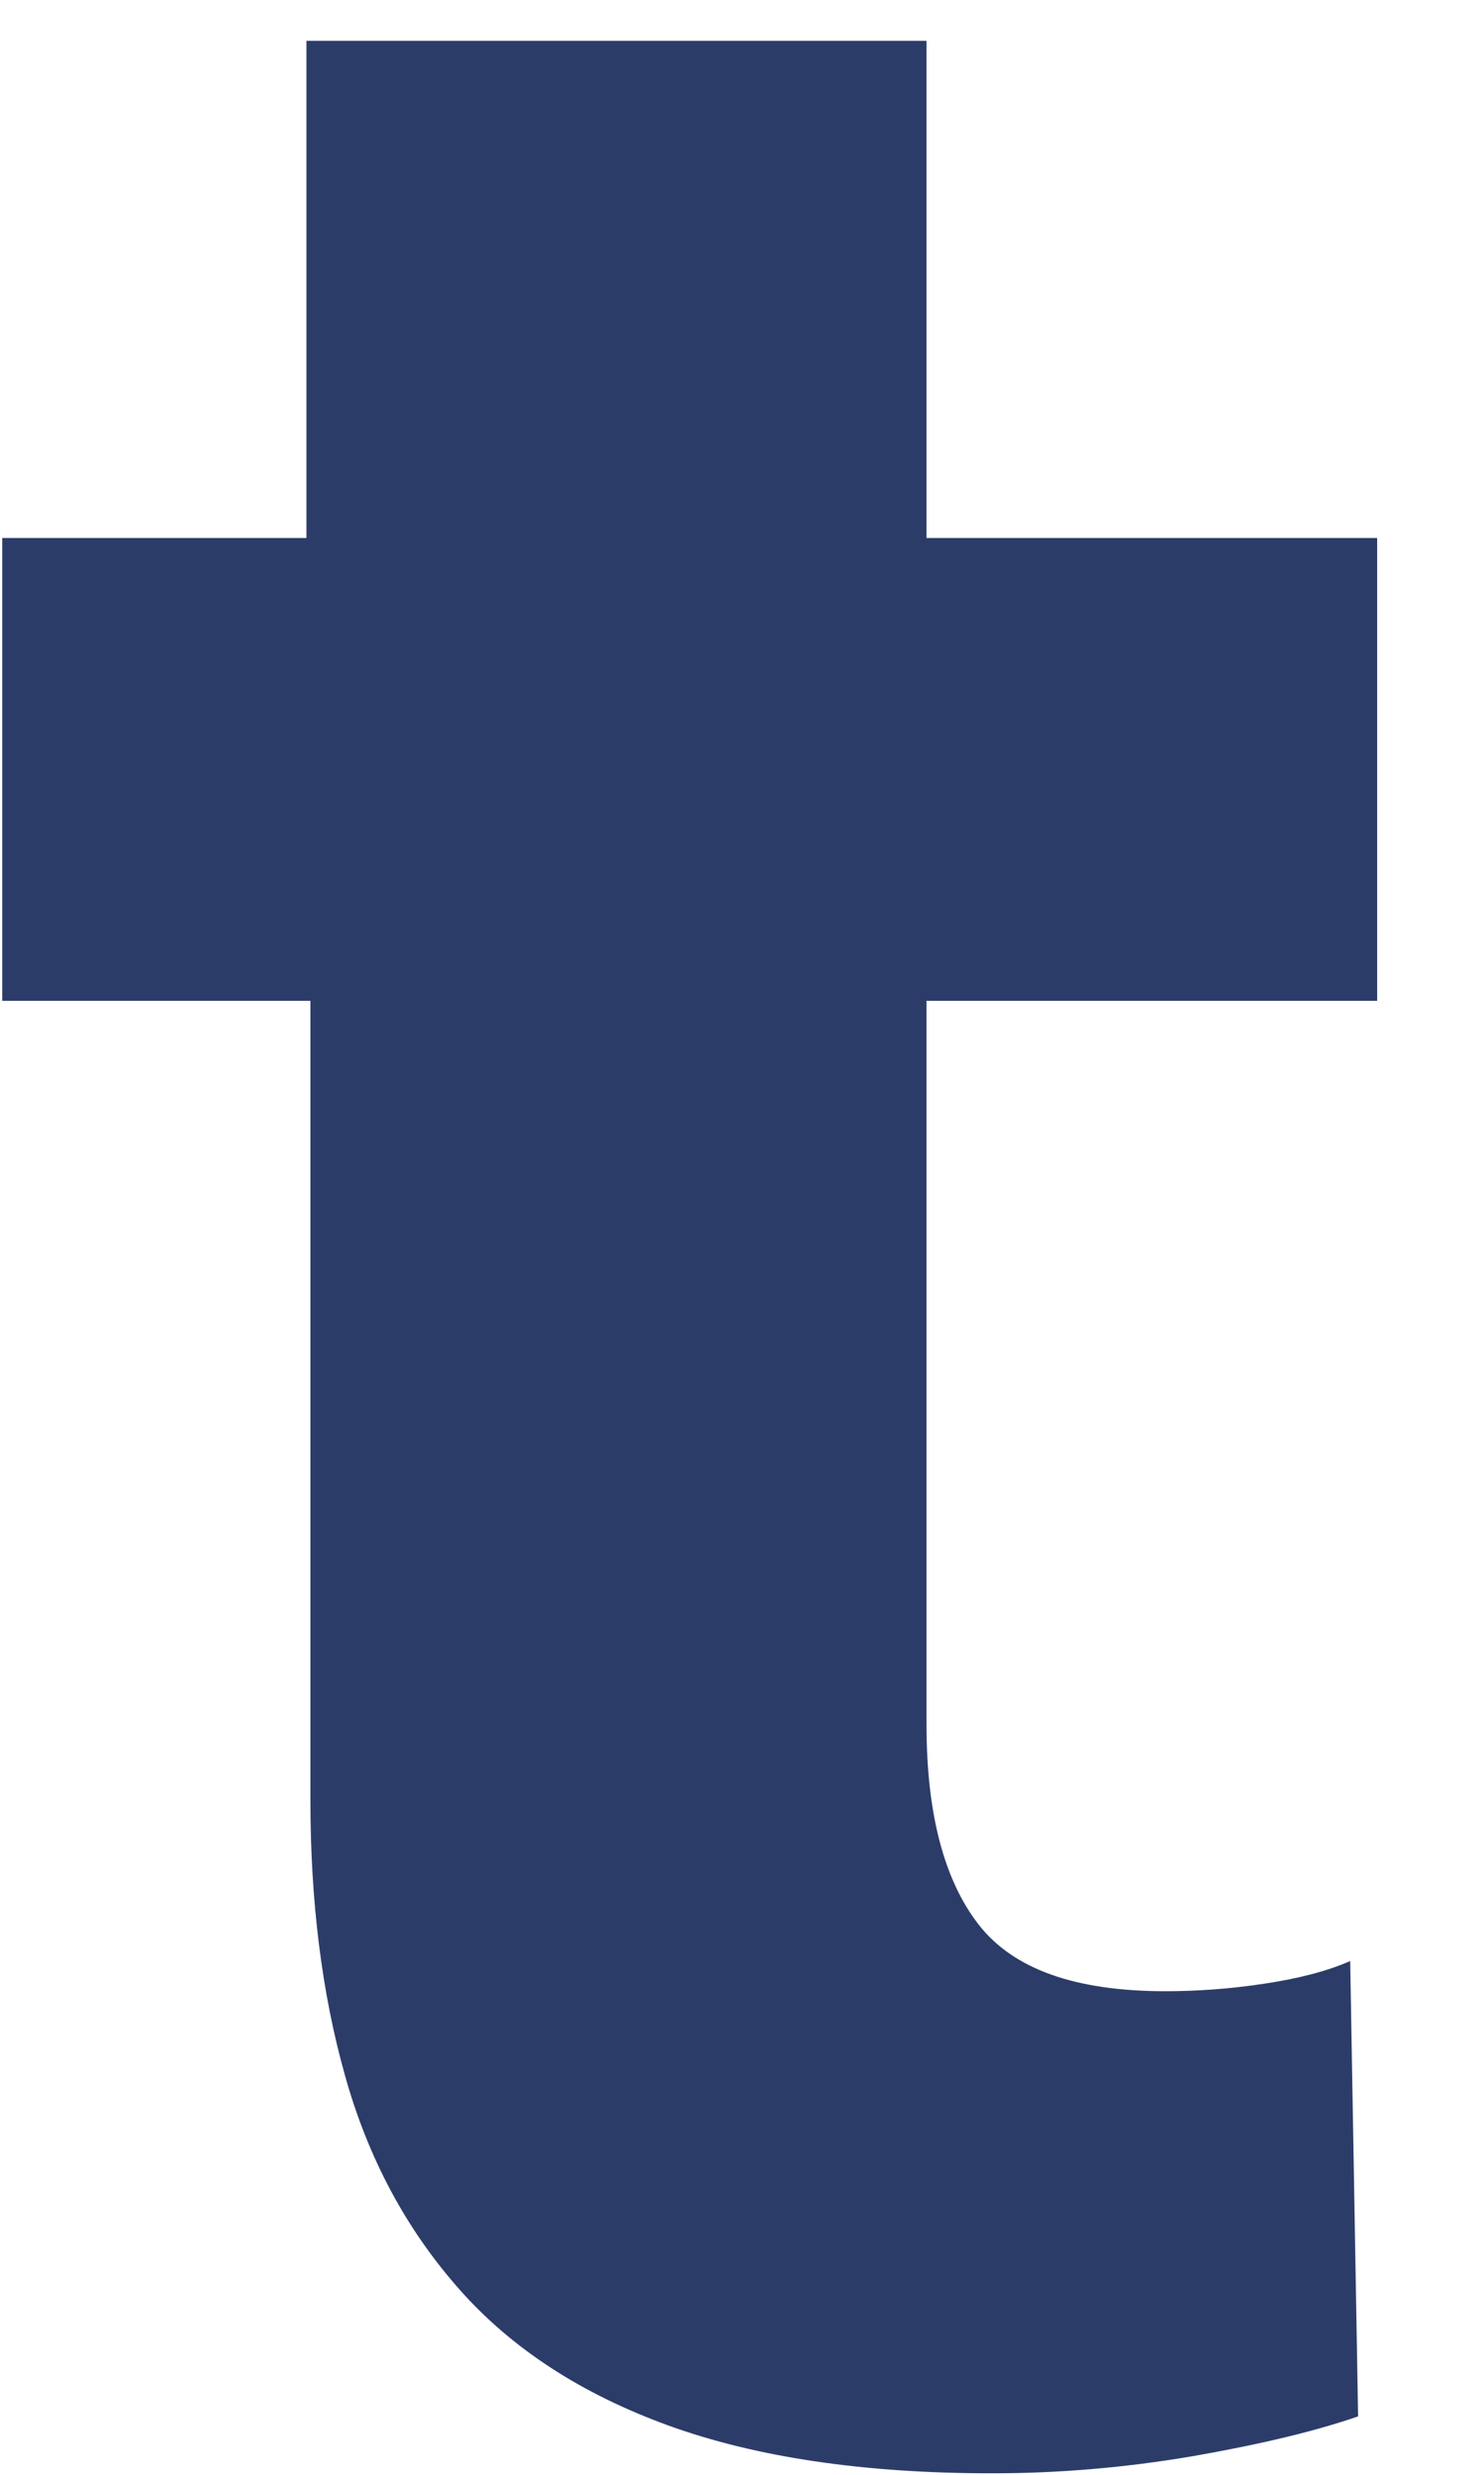 <?xml version="1.0" encoding="UTF-8" standalone="no"?><svg width='6' height='10' viewBox='0 0 6 10' fill='none' xmlns='http://www.w3.org/2000/svg'>
<path d='M3.746 4.044V6.969C3.746 7.328 3.817 7.597 3.957 7.777C4.097 7.957 4.348 8.046 4.712 8.046C4.836 8.046 4.969 8.037 5.109 8.016C5.249 7.995 5.366 7.965 5.459 7.924L5.491 9.764C5.314 9.825 5.091 9.878 4.821 9.925C4.551 9.971 4.281 9.994 4.011 9.994C3.492 9.994 3.056 9.929 2.703 9.801C2.35 9.673 2.067 9.489 1.855 9.248C1.642 9.007 1.488 8.72 1.395 8.387C1.301 8.054 1.255 7.682 1.255 7.272V4.044H0.009V2.174H1.239V0.165H3.746V2.174H5.568V4.044H3.746V4.044Z' fill='#2C3C69'/>
</svg>
